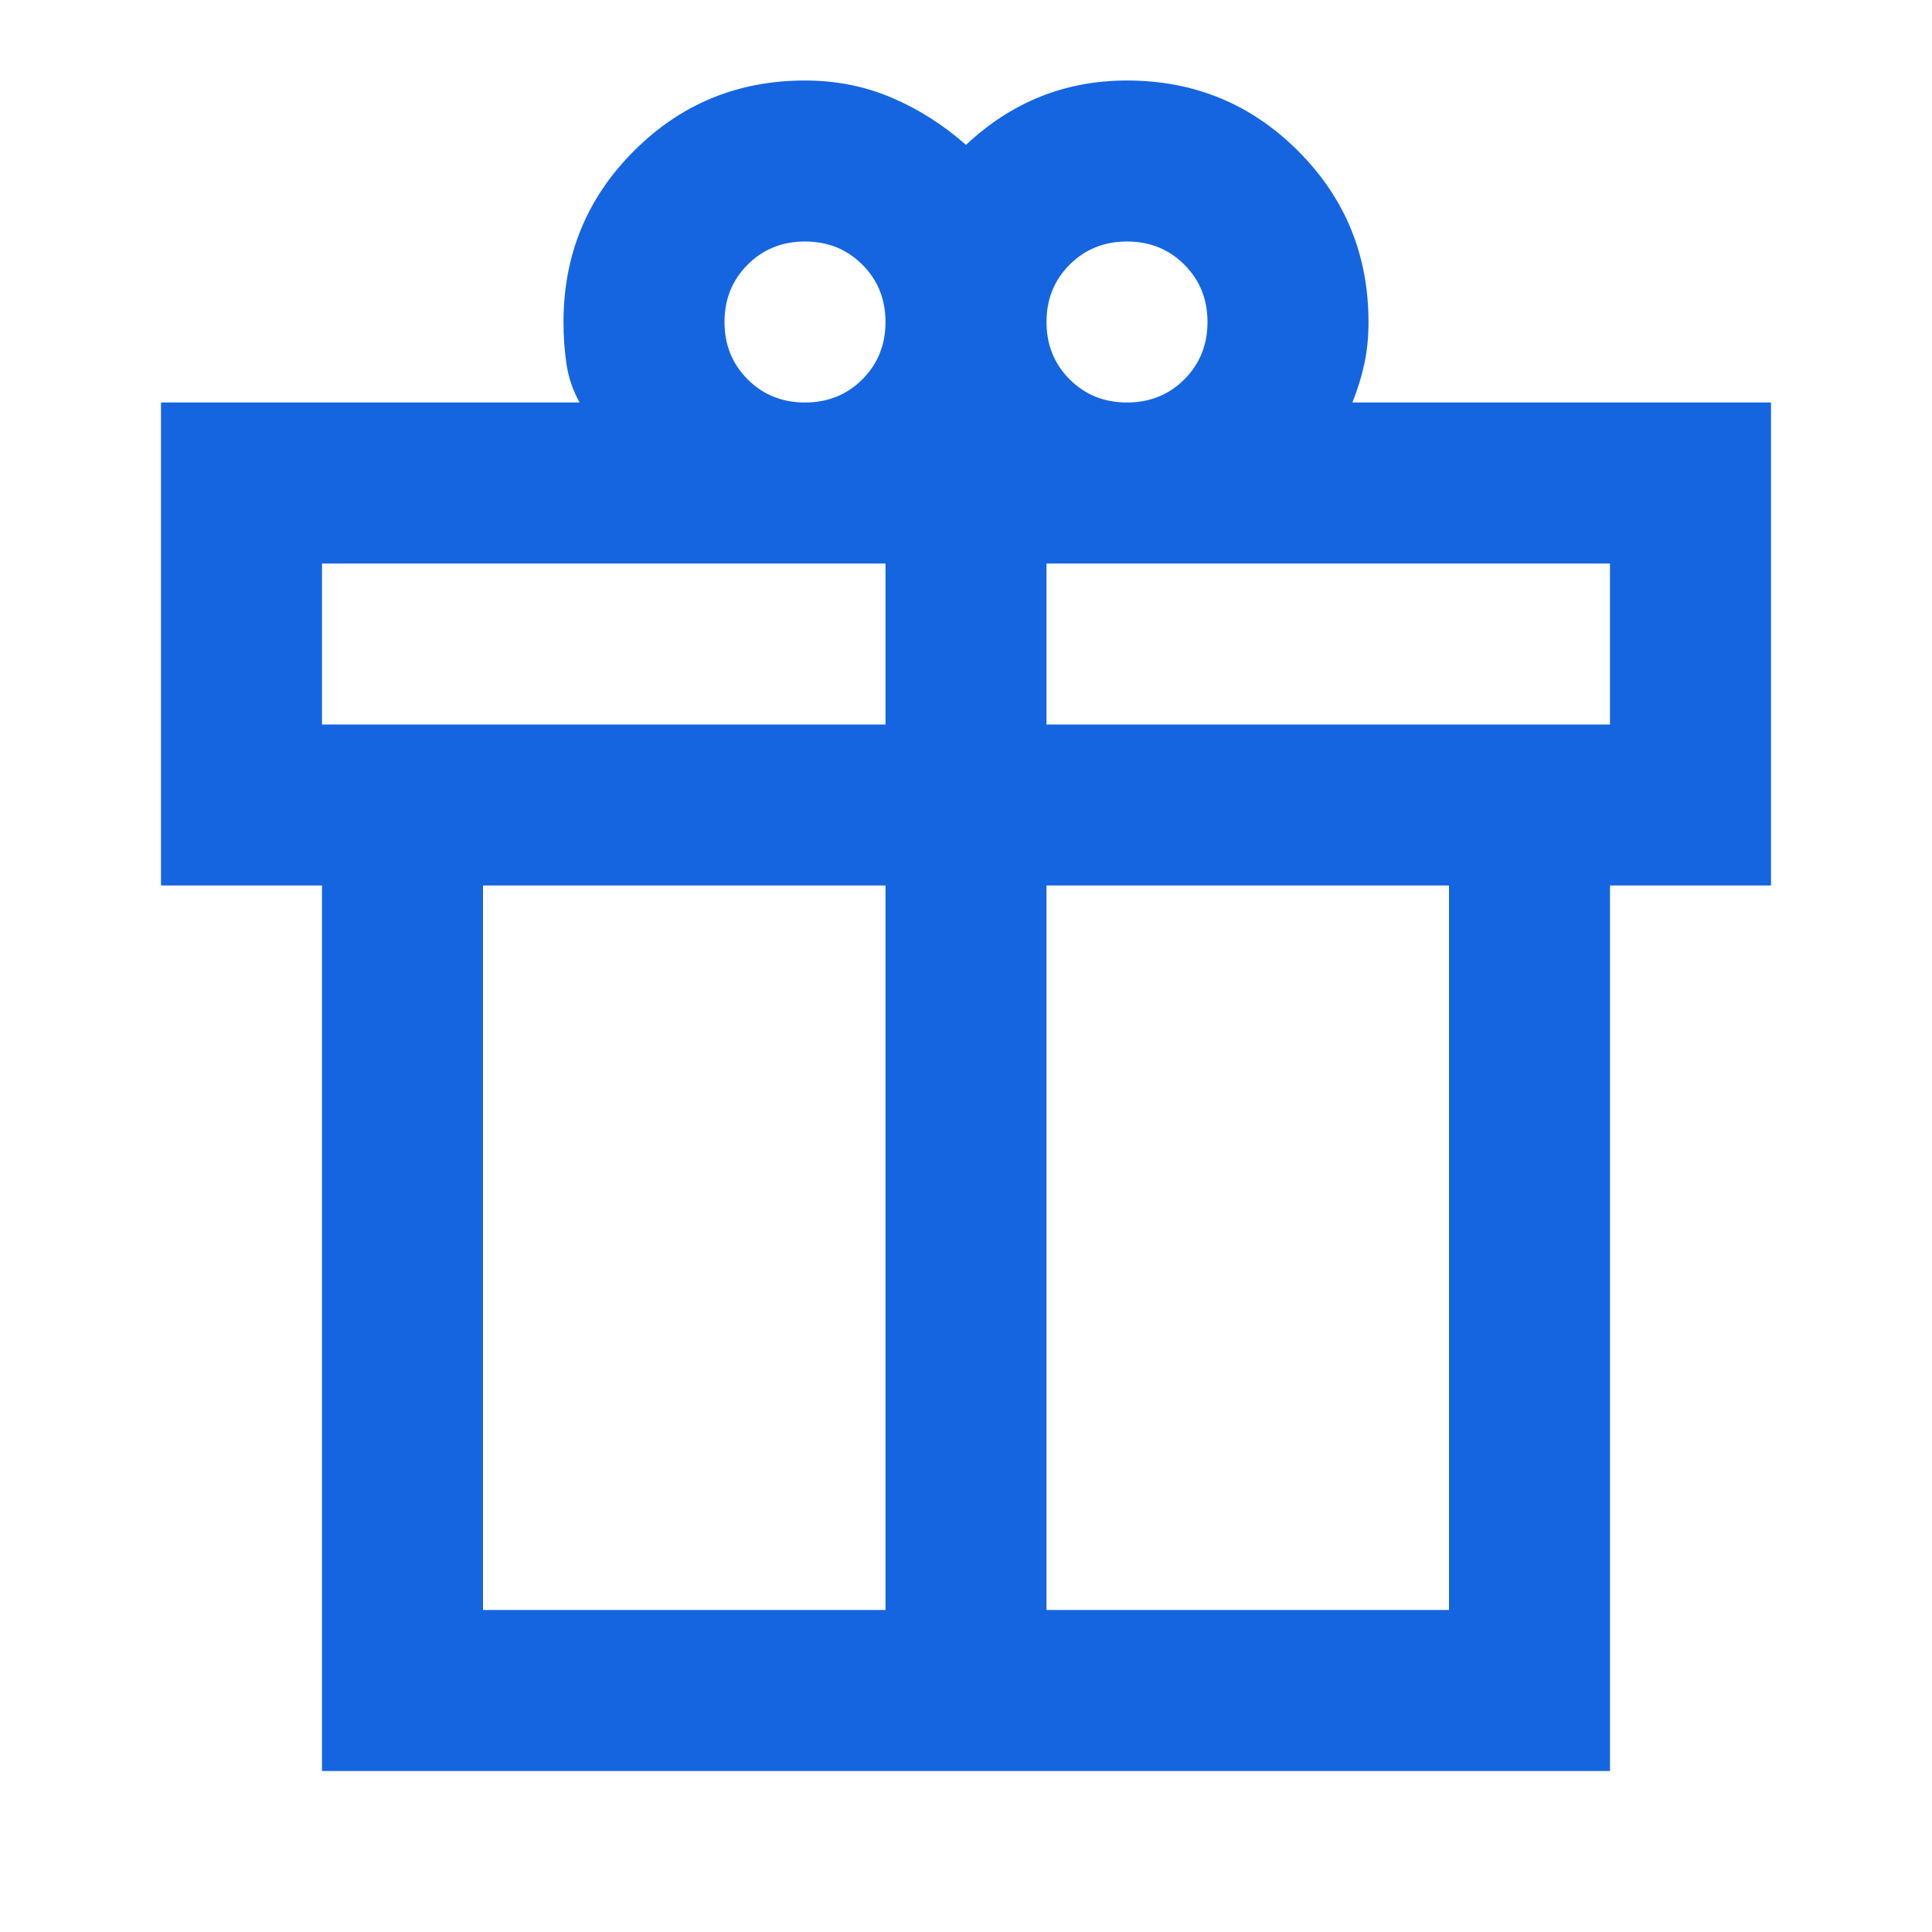 <svg width="48" height="48" viewBox="0 0 48 48" fill="none" xmlns="http://www.w3.org/2000/svg">
<path d="M8 44V22H4V10H14.4C14.233 9.7 14.125 9.383 14.075 9.05C14.025 8.717 14 8.367 14 8C14 6.333 14.583 4.917 15.75 3.75C16.917 2.583 18.333 2 20 2C20.767 2 21.483 2.142 22.15 2.425C22.817 2.708 23.433 3.1 24 3.6C24.567 3.067 25.183 2.667 25.85 2.4C26.517 2.133 27.233 2 28 2C29.667 2 31.083 2.583 32.25 3.75C33.417 4.917 34 6.333 34 8C34 8.367 33.967 8.708 33.9 9.025C33.833 9.342 33.733 9.667 33.6 10H44V22H40V44H8ZM28 6C27.433 6 26.958 6.192 26.575 6.575C26.192 6.958 26 7.433 26 8C26 8.567 26.192 9.042 26.575 9.425C26.958 9.808 27.433 10 28 10C28.567 10 29.042 9.808 29.425 9.425C29.808 9.042 30 8.567 30 8C30 7.433 29.808 6.958 29.425 6.575C29.042 6.192 28.567 6 28 6ZM18 8C18 8.567 18.192 9.042 18.575 9.425C18.958 9.808 19.433 10 20 10C20.567 10 21.042 9.808 21.425 9.425C21.808 9.042 22 8.567 22 8C22 7.433 21.808 6.958 21.425 6.575C21.042 6.192 20.567 6 20 6C19.433 6 18.958 6.192 18.575 6.575C18.192 6.958 18 7.433 18 8ZM8 14V18H22V14H8ZM22 40V22H12V40H22ZM26 40H36V22H26V40ZM40 18V14H26V18H40Z" fill="#1565E1"/>
</svg>
